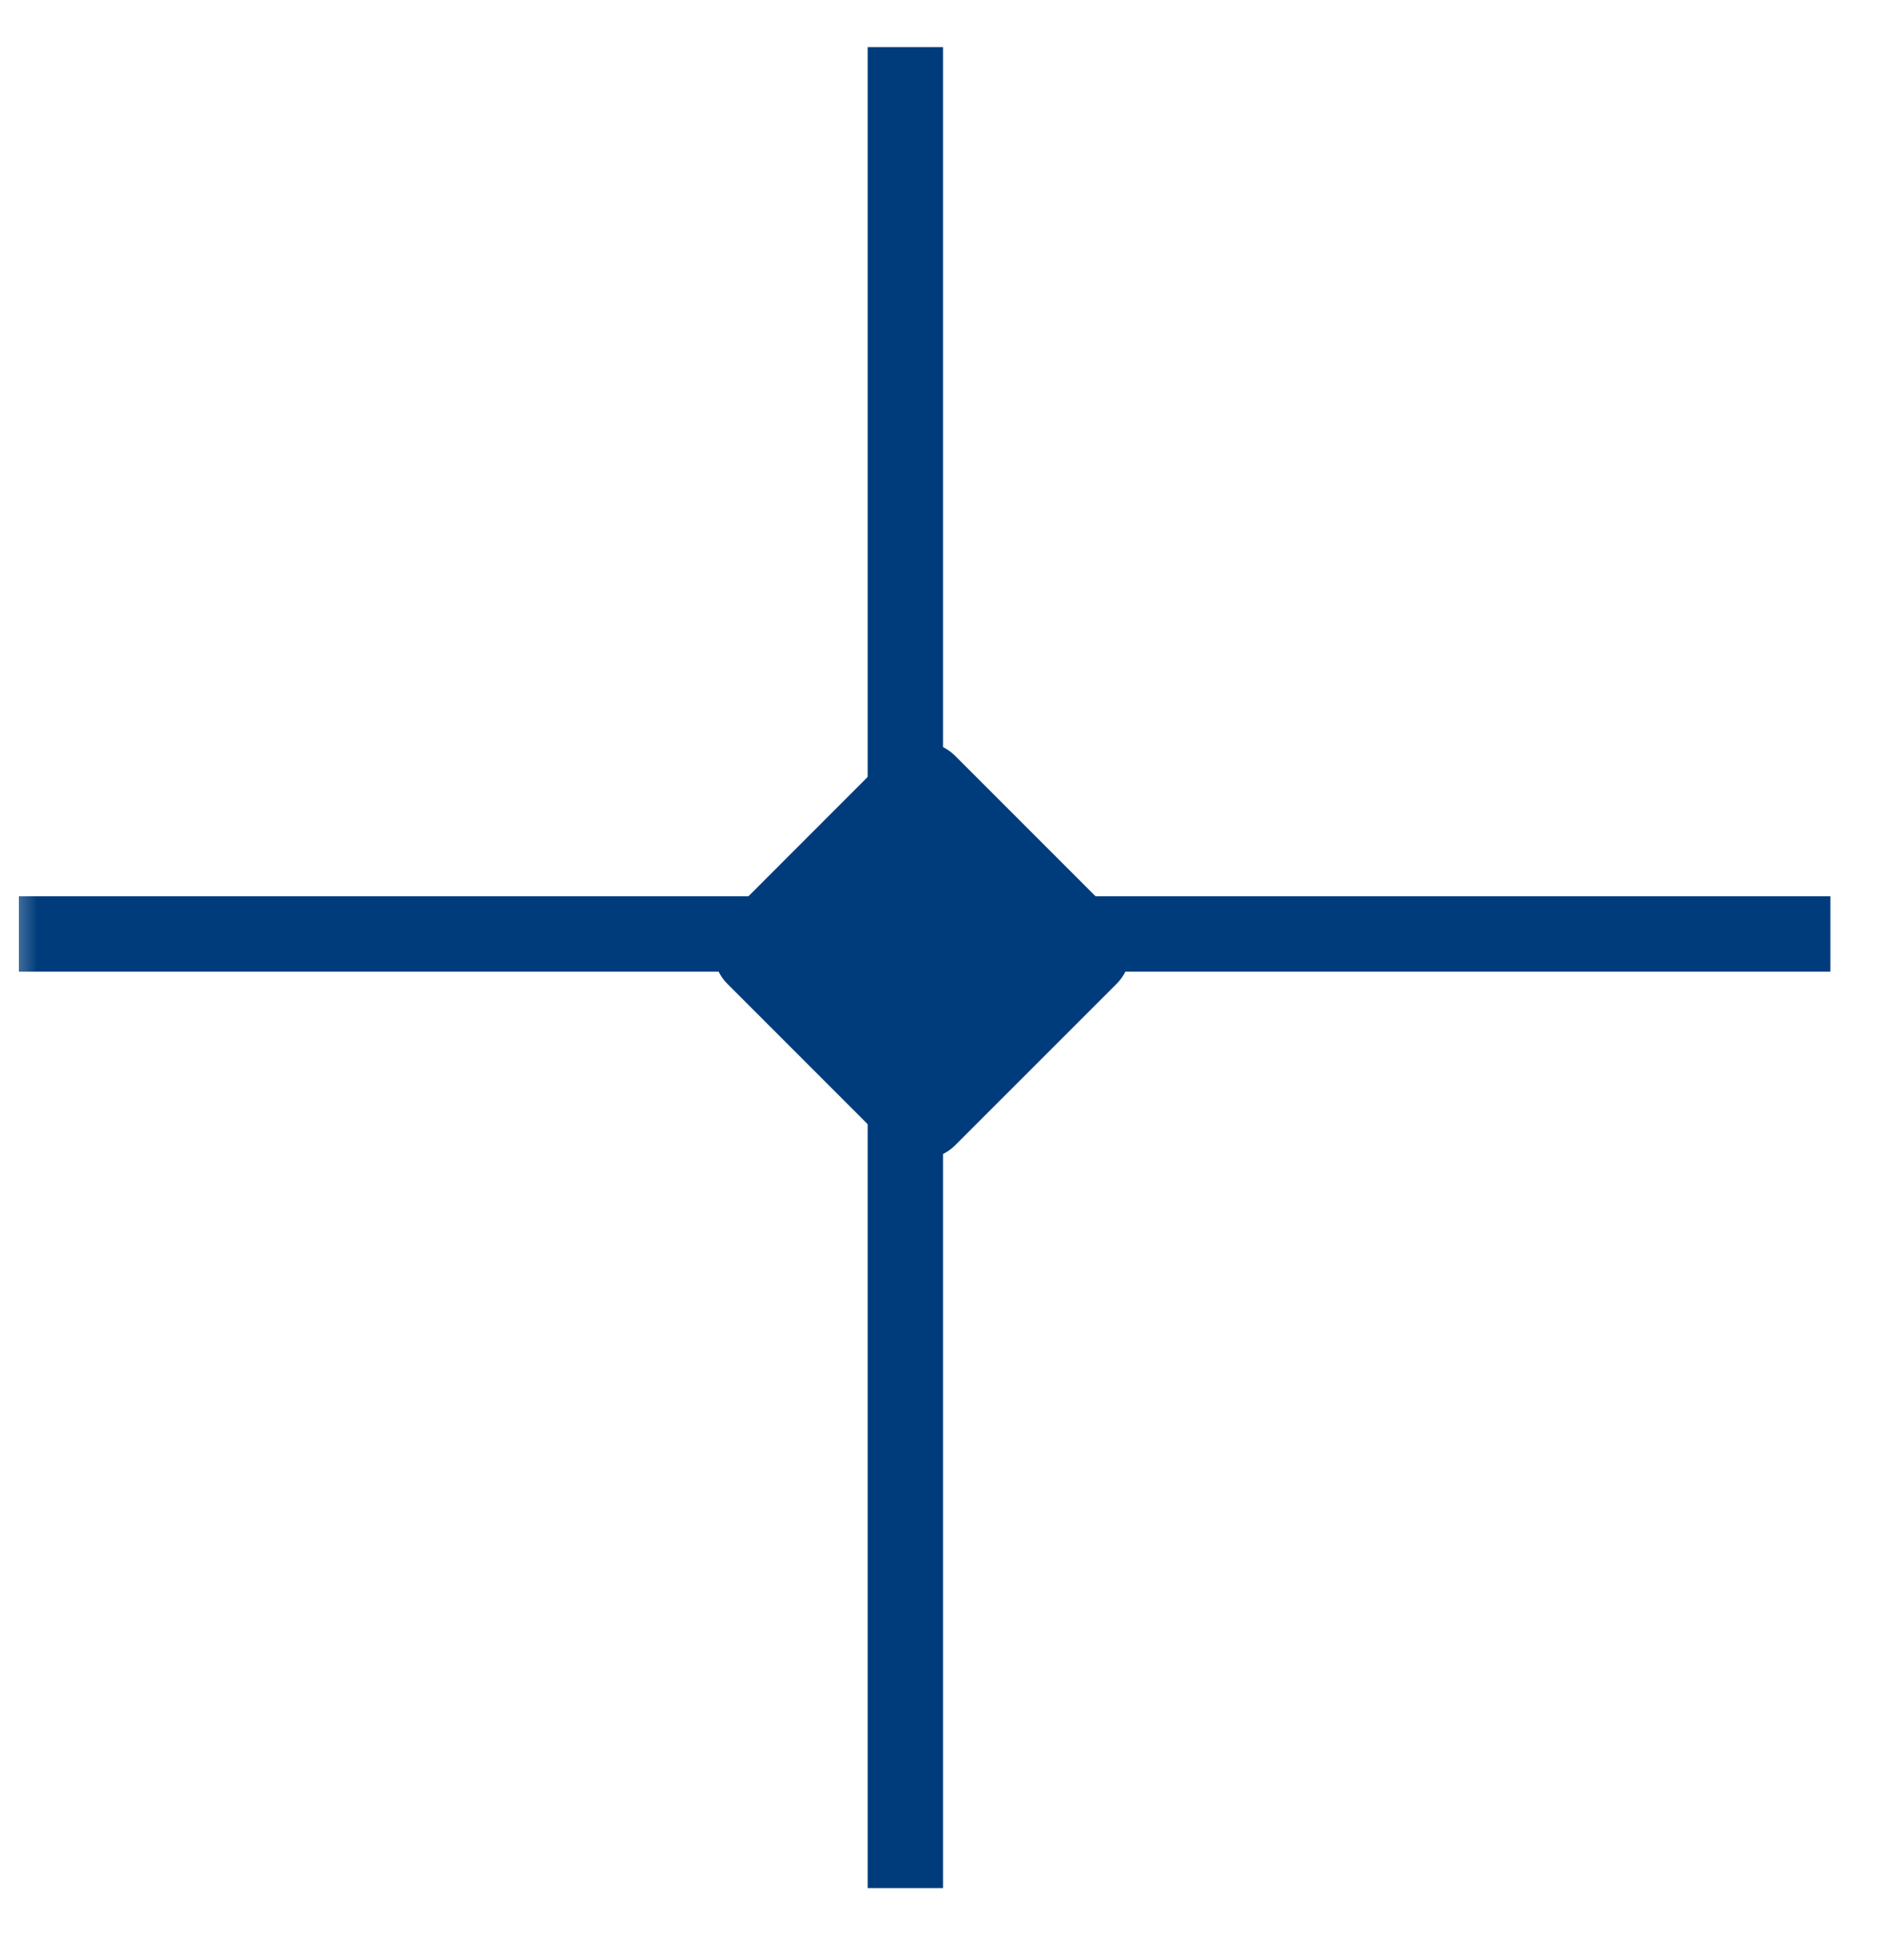 <?xml version="1.0" encoding="UTF-8"?> <svg xmlns="http://www.w3.org/2000/svg" width="25" height="26" viewBox="0 0 25 26" fill="none"><g clip-path="url(#clip0_78_4)"><mask id="mask0_78_4" style="mask-type:luminance" maskUnits="userSpaceOnUse" x="0" y="0" width="25" height="26"><path d="M25 0H0V26H25V0Z" fill="white"></path></mask><g mask="url(#mask0_78_4)"><path d="M0.25 12.389H24.288" stroke="#003C7B"></path><path d="M12.014 25.046V0.625" stroke="#003C7B"></path><path d="M14.816 12.168L12.676 10.028C12.432 9.784 12.037 9.784 11.792 10.028L9.653 12.168C9.409 12.412 9.409 12.808 9.653 13.052L11.792 15.191C12.037 15.435 12.432 15.435 12.676 15.191L14.816 13.052C15.06 12.808 15.06 12.412 14.816 12.168Z" fill="#003C7B"></path></g></g><defs><clipPath id="clip0_78_4"><rect width="25" height="26" fill="white"></rect></clipPath></defs></svg> 